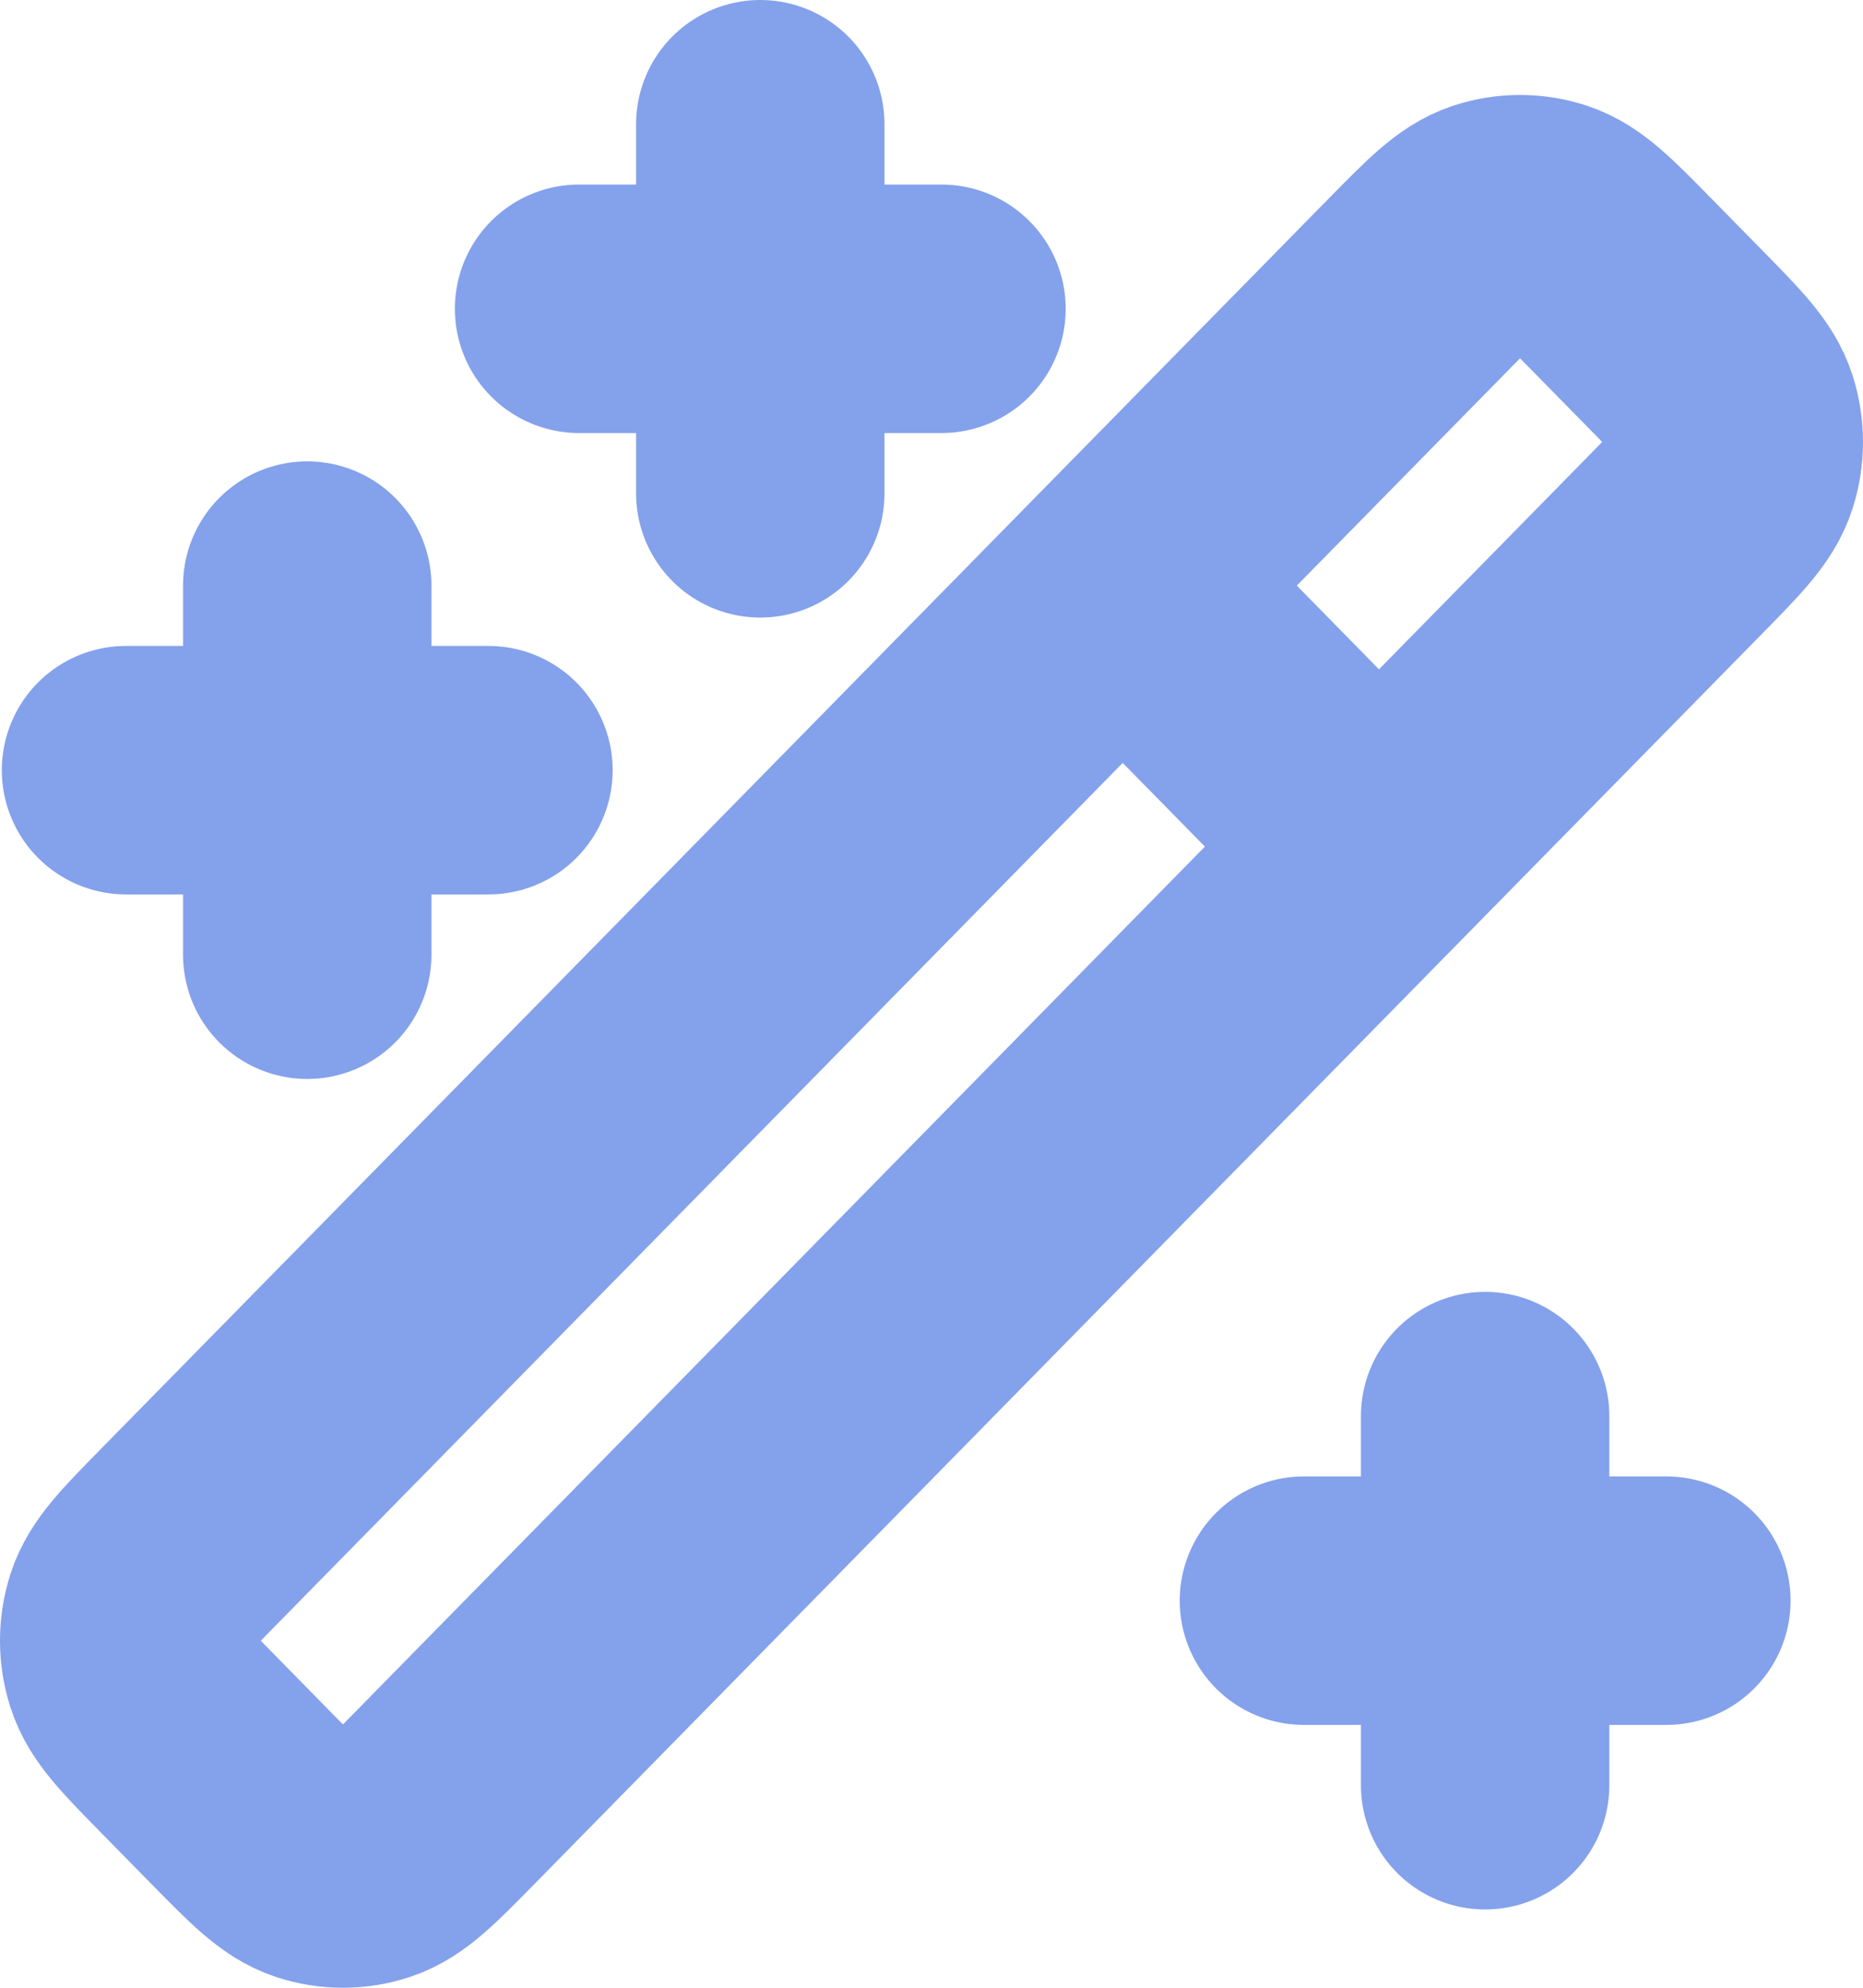<svg width="75" height="80" viewBox="0 0 75 80" fill="none" xmlns="http://www.w3.org/2000/svg">
<path d="M12.369 23.569V38.424M30.607 5V19.855M59.788 56.993V71.849M5.073 30.997H19.664M23.312 12.428H37.902M52.493 64.421H67.084M45.198 23.569L55.515 34.073M65.32 11.485L67.384 13.586C68.829 15.056 69.551 15.792 69.821 16.64C70.059 17.386 70.059 18.189 69.821 18.935C69.551 19.783 68.829 20.518 67.384 21.989L17.933 72.337C16.489 73.807 15.766 74.543 14.933 74.818C14.201 75.061 13.412 75.061 12.679 74.818C11.846 74.543 11.124 73.807 9.679 72.337L7.616 70.236C6.171 68.765 5.449 68.03 5.179 67.181C4.94 66.436 4.94 65.632 5.179 64.886C5.449 64.038 6.171 63.303 7.616 61.832L57.067 11.485C58.511 10.014 59.234 9.279 60.066 9.003C60.799 8.761 61.588 8.761 62.321 9.003C63.154 9.279 63.876 10.014 65.32 11.485Z" stroke="#84A1EB" stroke-width="10" stroke-linecap="round" stroke-linejoin="round"/>
</svg>
